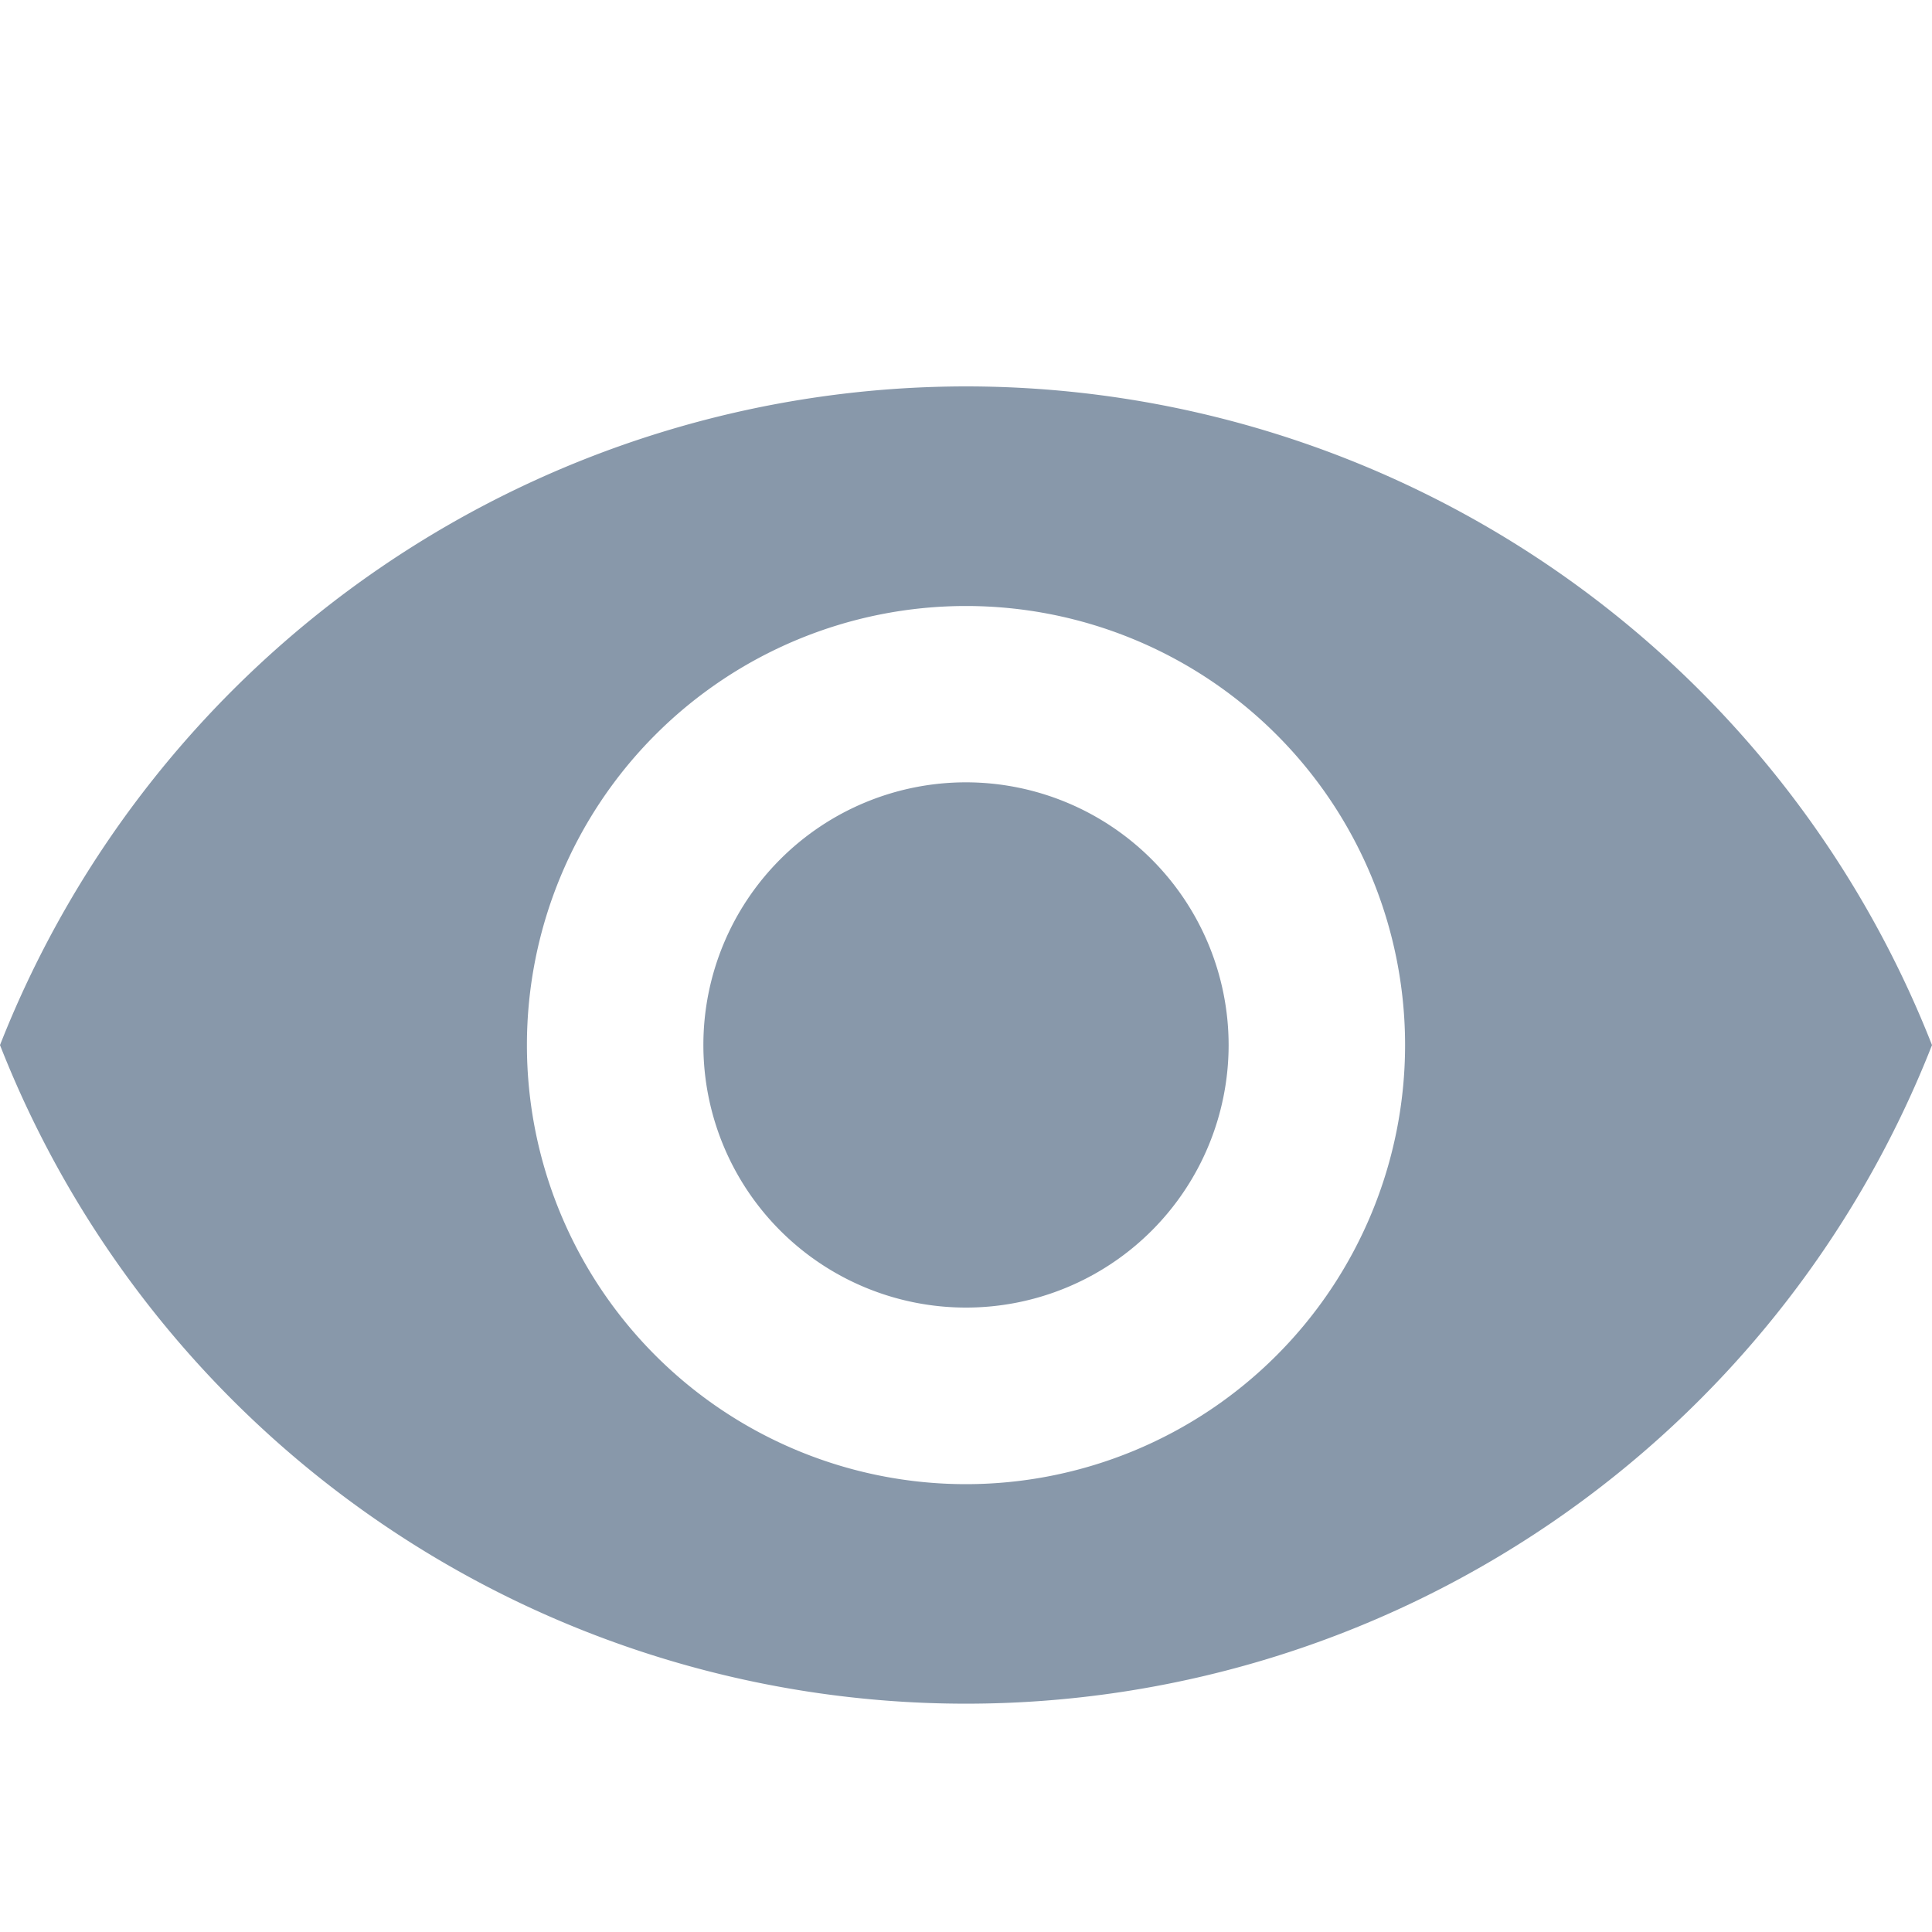 <svg xmlns="http://www.w3.org/2000/svg" width="15" height="15" viewBox="0 0 15 15">
  <g id="Group_71740" data-name="Group 71740" transform="translate(-19638 2476)">
    <rect id="Rectangle_19220" data-name="Rectangle 19220" width="15" height="15" transform="translate(19638 -2476)" opacity="0"/>
    <g id="eye" transform="translate(19638 -2473)">
      <g id="Group_68085" data-name="Group 68085" transform="translate(0 0)">
        <g id="Group_68084" data-name="Group 68084">
          <path id="Path_82968" data-name="Path 82968" d="M172.706,170.667a2.039,2.039,0,1,0,2.039,2.039A2.041,2.041,0,0,0,172.706,170.667Z" transform="translate(-165.206 -167.593)" fill="#8898aa"/>
          <path id="Path_82969" data-name="Path 82969" d="M7.5,74.667A8.064,8.064,0,0,0,0,79.781a8.057,8.057,0,0,0,15,0A8.06,8.06,0,0,0,7.5,74.667Zm0,8.523a3.409,3.409,0,1,1,3.409-3.409A3.41,3.41,0,0,1,7.5,83.19Z" transform="translate(0 -74.667)" fill="#8898aa"/>
        </g>
      </g>
    </g>
  </g>
</svg>
